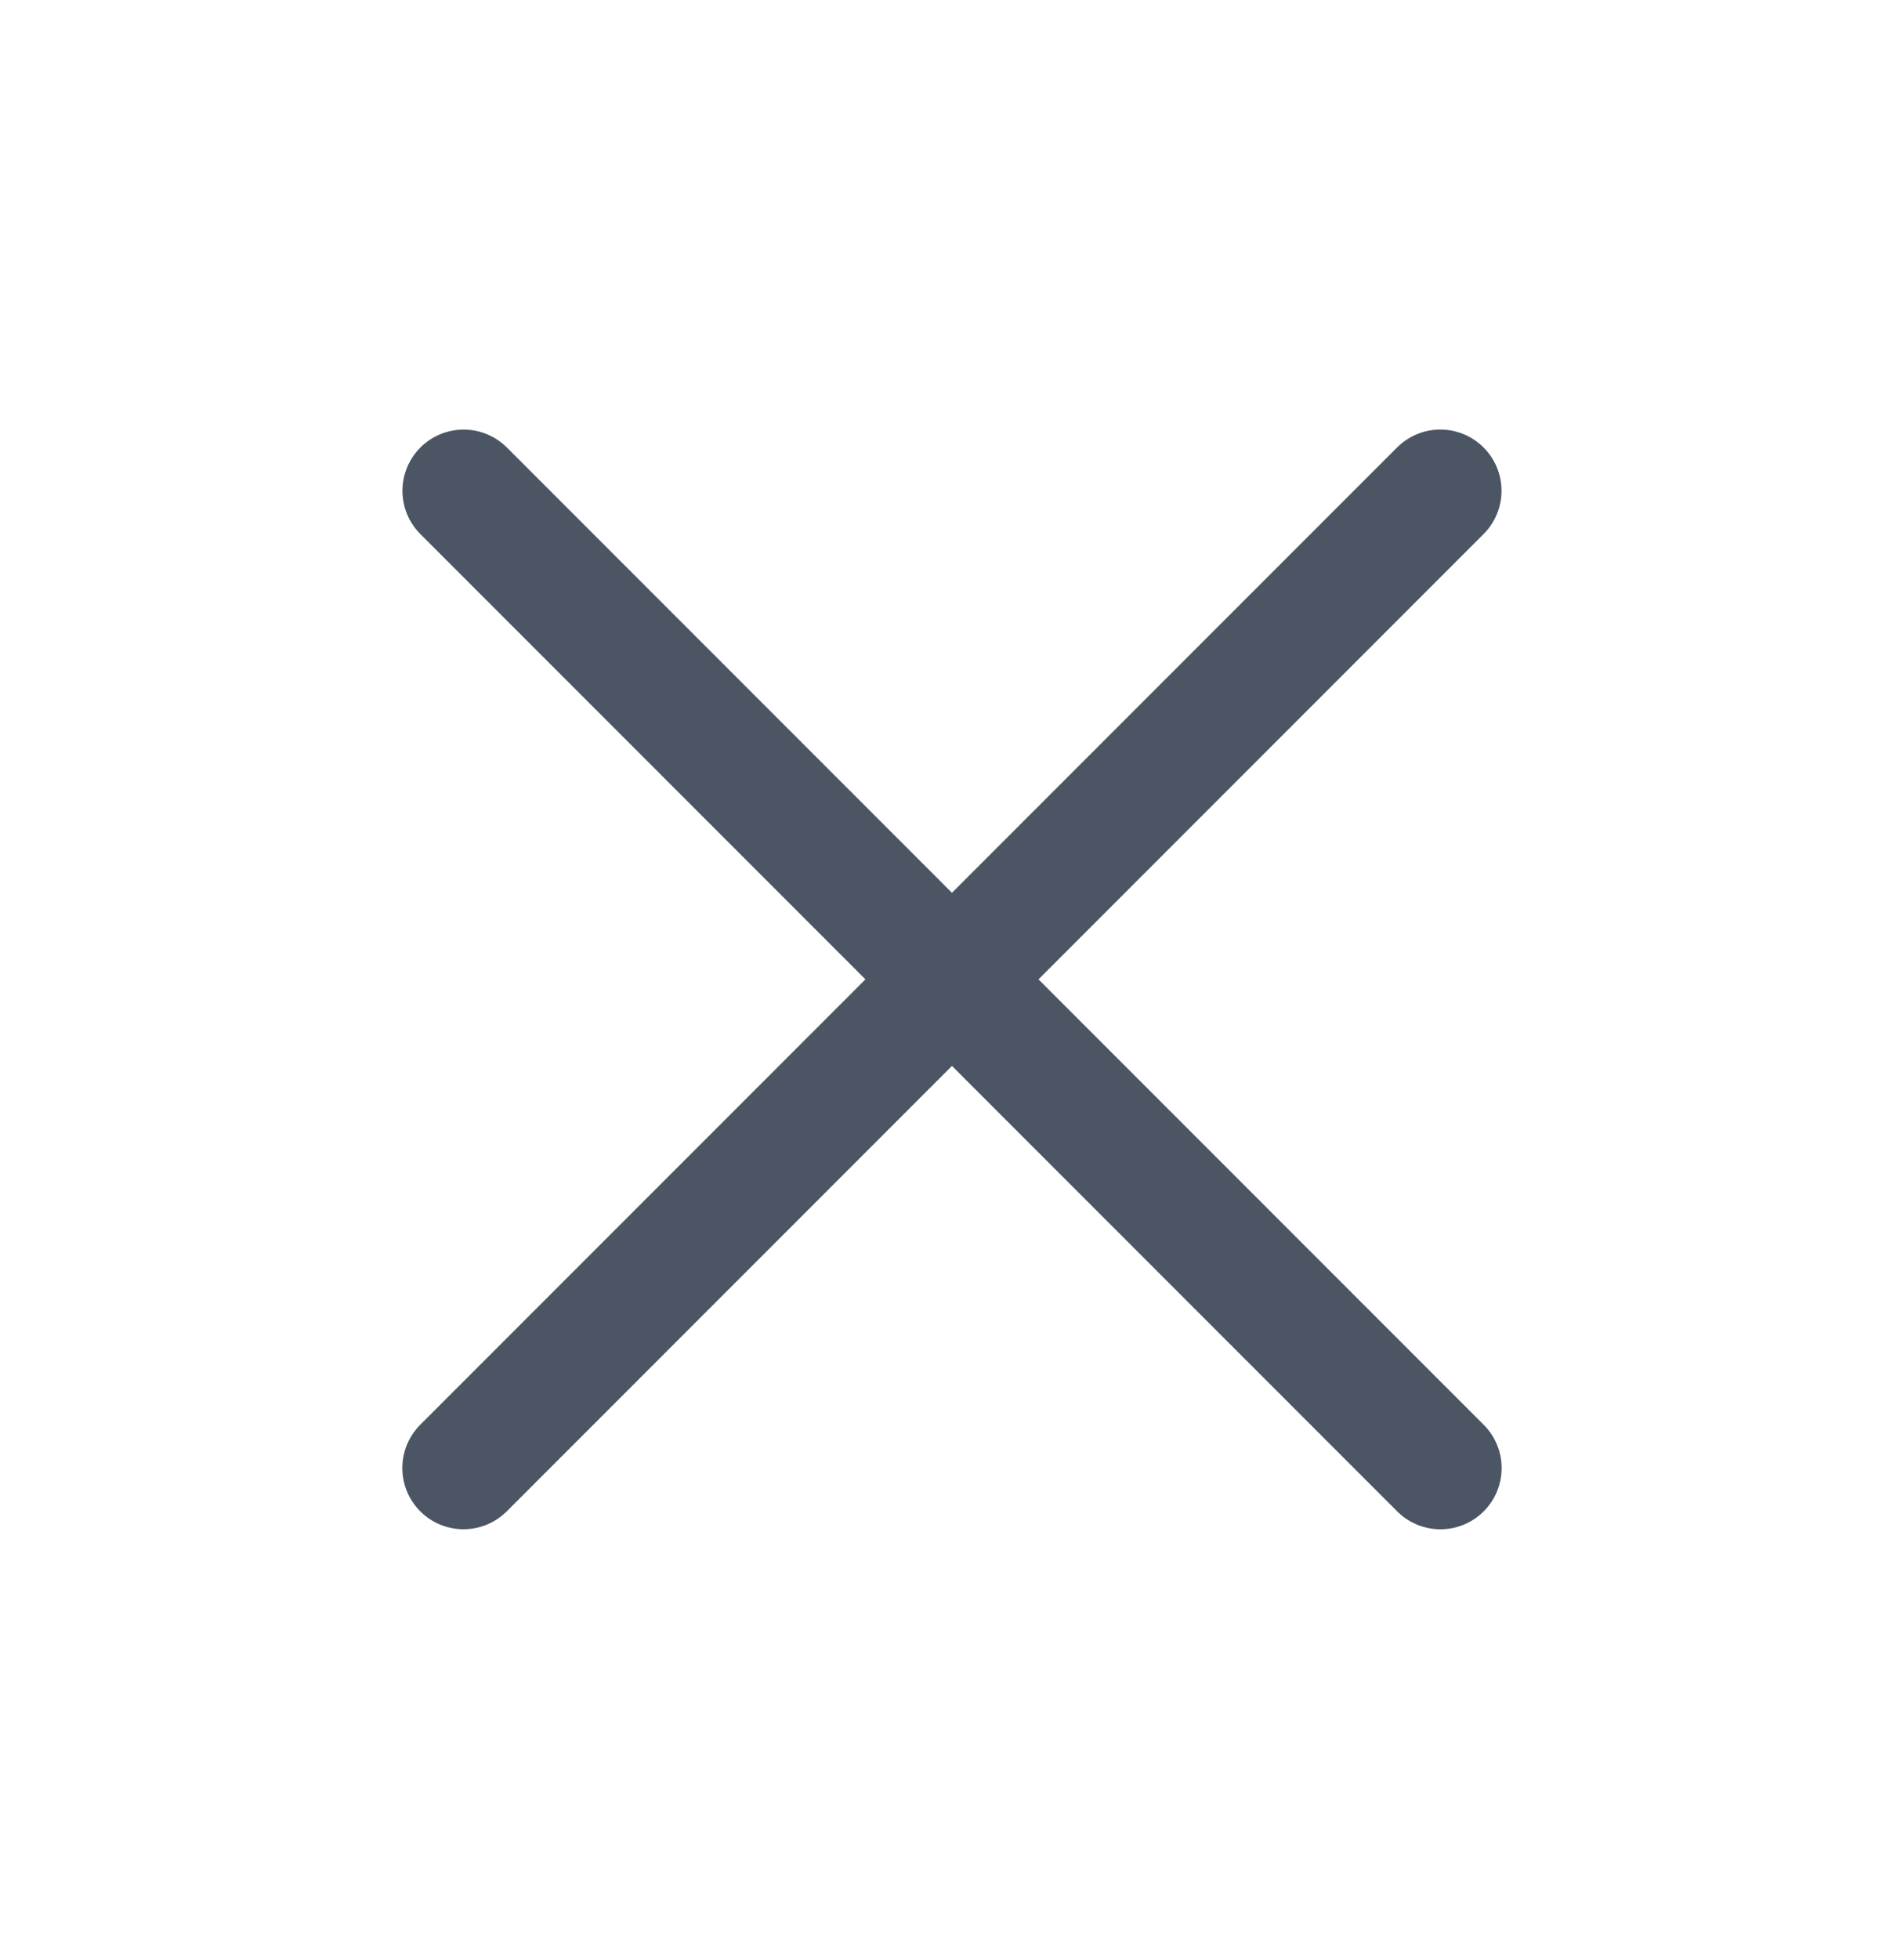 <svg xmlns="http://www.w3.org/2000/svg" id="Group_68462" width="23.34" height="24" viewBox="0 0 23.34 24">
    <defs>
        <style>
            .cls-2{fill:none;stroke:#4b5563;stroke-linecap:round;stroke-width:1.5px}
        </style>
    </defs>
    <path id="Rectangle_2970" fill="none" d="M0 0H23.34V24H0z"/>
    <g id="Group_22871" transform="translate(5.682 6.013)">
        <path id="Path_24461" d="M0 0h16.934" class="cls-2" transform="rotate(45 0 .002)"/>
        <path id="Path_60351" d="M0 0h16.934" class="cls-2" transform="rotate(135 5.987 2.48)"/>
    </g>
</svg>
